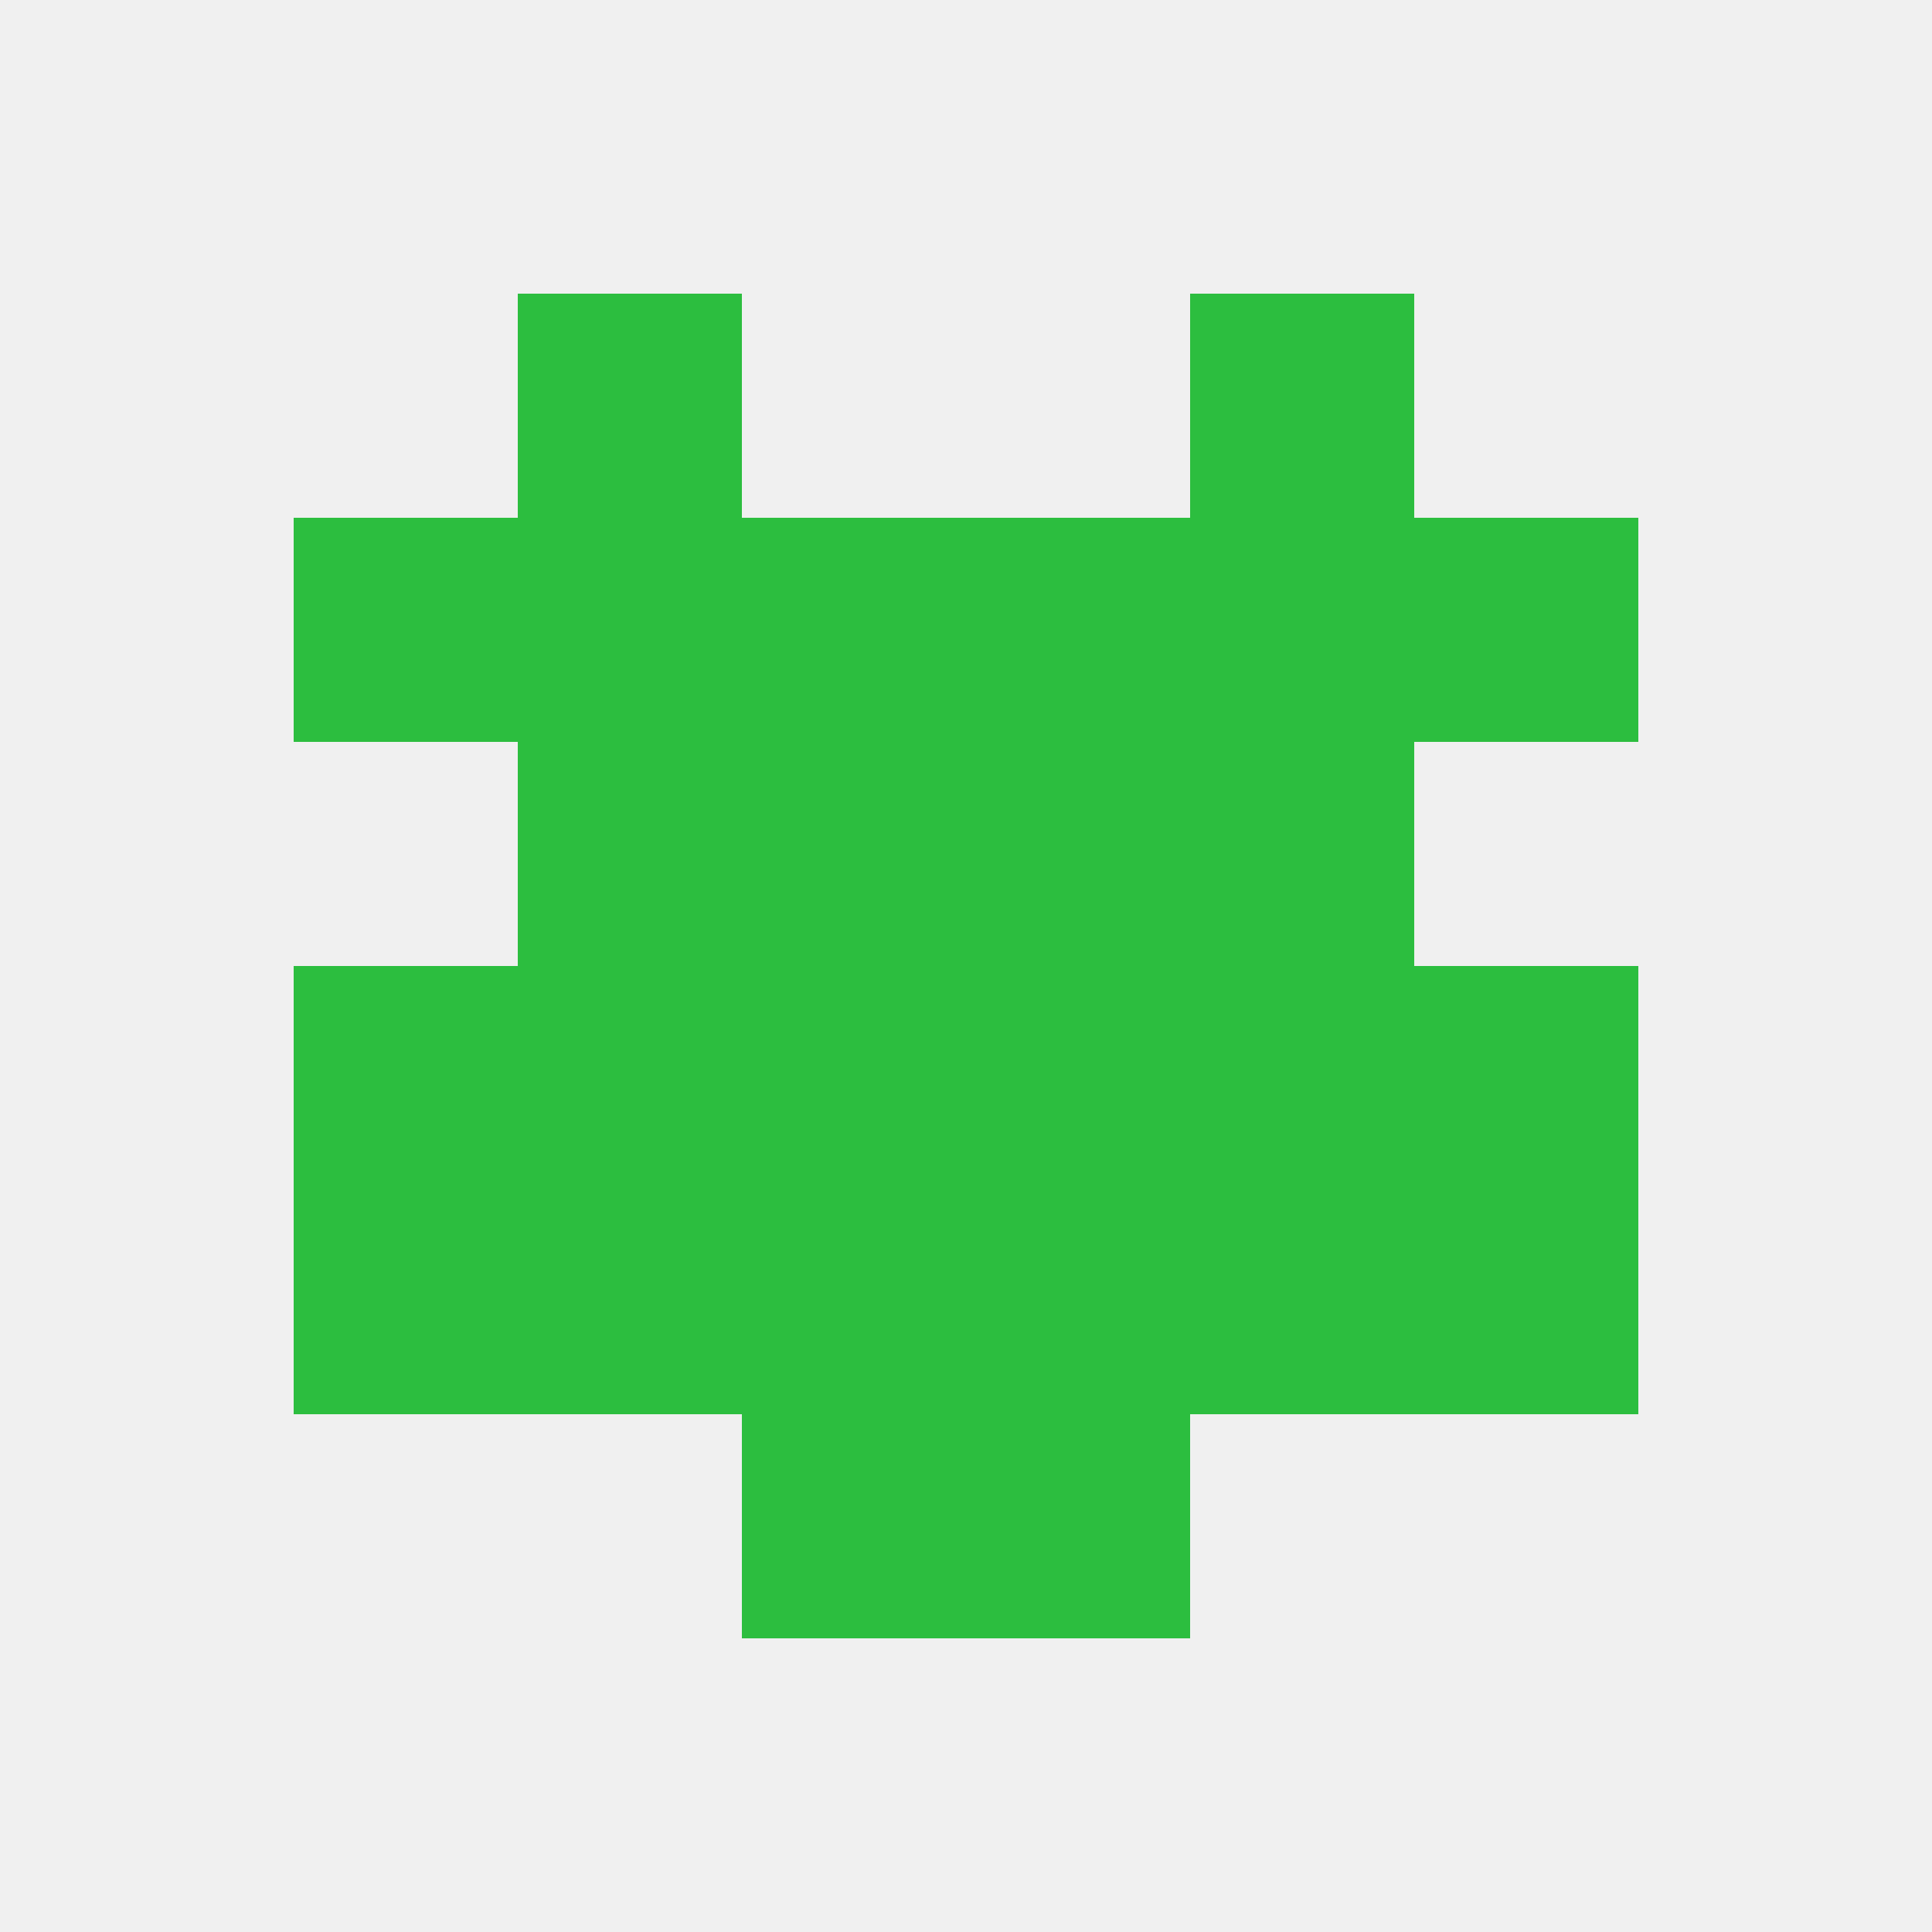 
<!--   <?xml version="1.0"?> -->
<svg version="1.1" baseprofile="full" xmlns="http://www.w3.org/2000/svg" xmlns:xlink="http://www.w3.org/1999/xlink" xmlns:ev="http://www.w3.org/2001/xml-events" width="250" height="250" viewBox="0 0 250 250" >
	<rect width="100%" height="100%" fill="rgba(240,240,240,255)"/>

	<rect x="67" y="38" width="29" height="29" fill="rgba(44,190,63,255)"/>
	<rect x="154" y="38" width="29" height="29" fill="rgba(44,190,63,255)"/>
	<rect x="96" y="183" width="29" height="29" fill="rgba(44,190,63,255)"/>
	<rect x="125" y="183" width="29" height="29" fill="rgba(44,190,63,255)"/>
	<rect x="154" y="154" width="29" height="29" fill="rgba(44,190,63,255)"/>
	<rect x="38" y="154" width="29" height="29" fill="rgba(44,190,63,255)"/>
	<rect x="183" y="154" width="29" height="29" fill="rgba(44,190,63,255)"/>
	<rect x="96" y="154" width="29" height="29" fill="rgba(44,190,63,255)"/>
	<rect x="125" y="154" width="29" height="29" fill="rgba(44,190,63,255)"/>
	<rect x="67" y="154" width="29" height="29" fill="rgba(44,190,63,255)"/>
	<rect x="67" y="125" width="29" height="29" fill="rgba(44,190,63,255)"/>
	<rect x="154" y="125" width="29" height="29" fill="rgba(44,190,63,255)"/>
	<rect x="96" y="125" width="29" height="29" fill="rgba(44,190,63,255)"/>
	<rect x="125" y="125" width="29" height="29" fill="rgba(44,190,63,255)"/>
	<rect x="38" y="125" width="29" height="29" fill="rgba(44,190,63,255)"/>
	<rect x="183" y="125" width="29" height="29" fill="rgba(44,190,63,255)"/>
	<rect x="96" y="96" width="29" height="29" fill="rgba(44,190,63,255)"/>
	<rect x="125" y="96" width="29" height="29" fill="rgba(44,190,63,255)"/>
	<rect x="67" y="96" width="29" height="29" fill="rgba(44,190,63,255)"/>
	<rect x="154" y="96" width="29" height="29" fill="rgba(44,190,63,255)"/>
	<rect x="67" y="67" width="29" height="29" fill="rgba(44,190,63,255)"/>
	<rect x="154" y="67" width="29" height="29" fill="rgba(44,190,63,255)"/>
	<rect x="96" y="67" width="29" height="29" fill="rgba(44,190,63,255)"/>
	<rect x="125" y="67" width="29" height="29" fill="rgba(44,190,63,255)"/>
	<rect x="38" y="67" width="29" height="29" fill="rgba(44,190,63,255)"/>
	<rect x="183" y="67" width="29" height="29" fill="rgba(44,190,63,255)"/>
</svg>